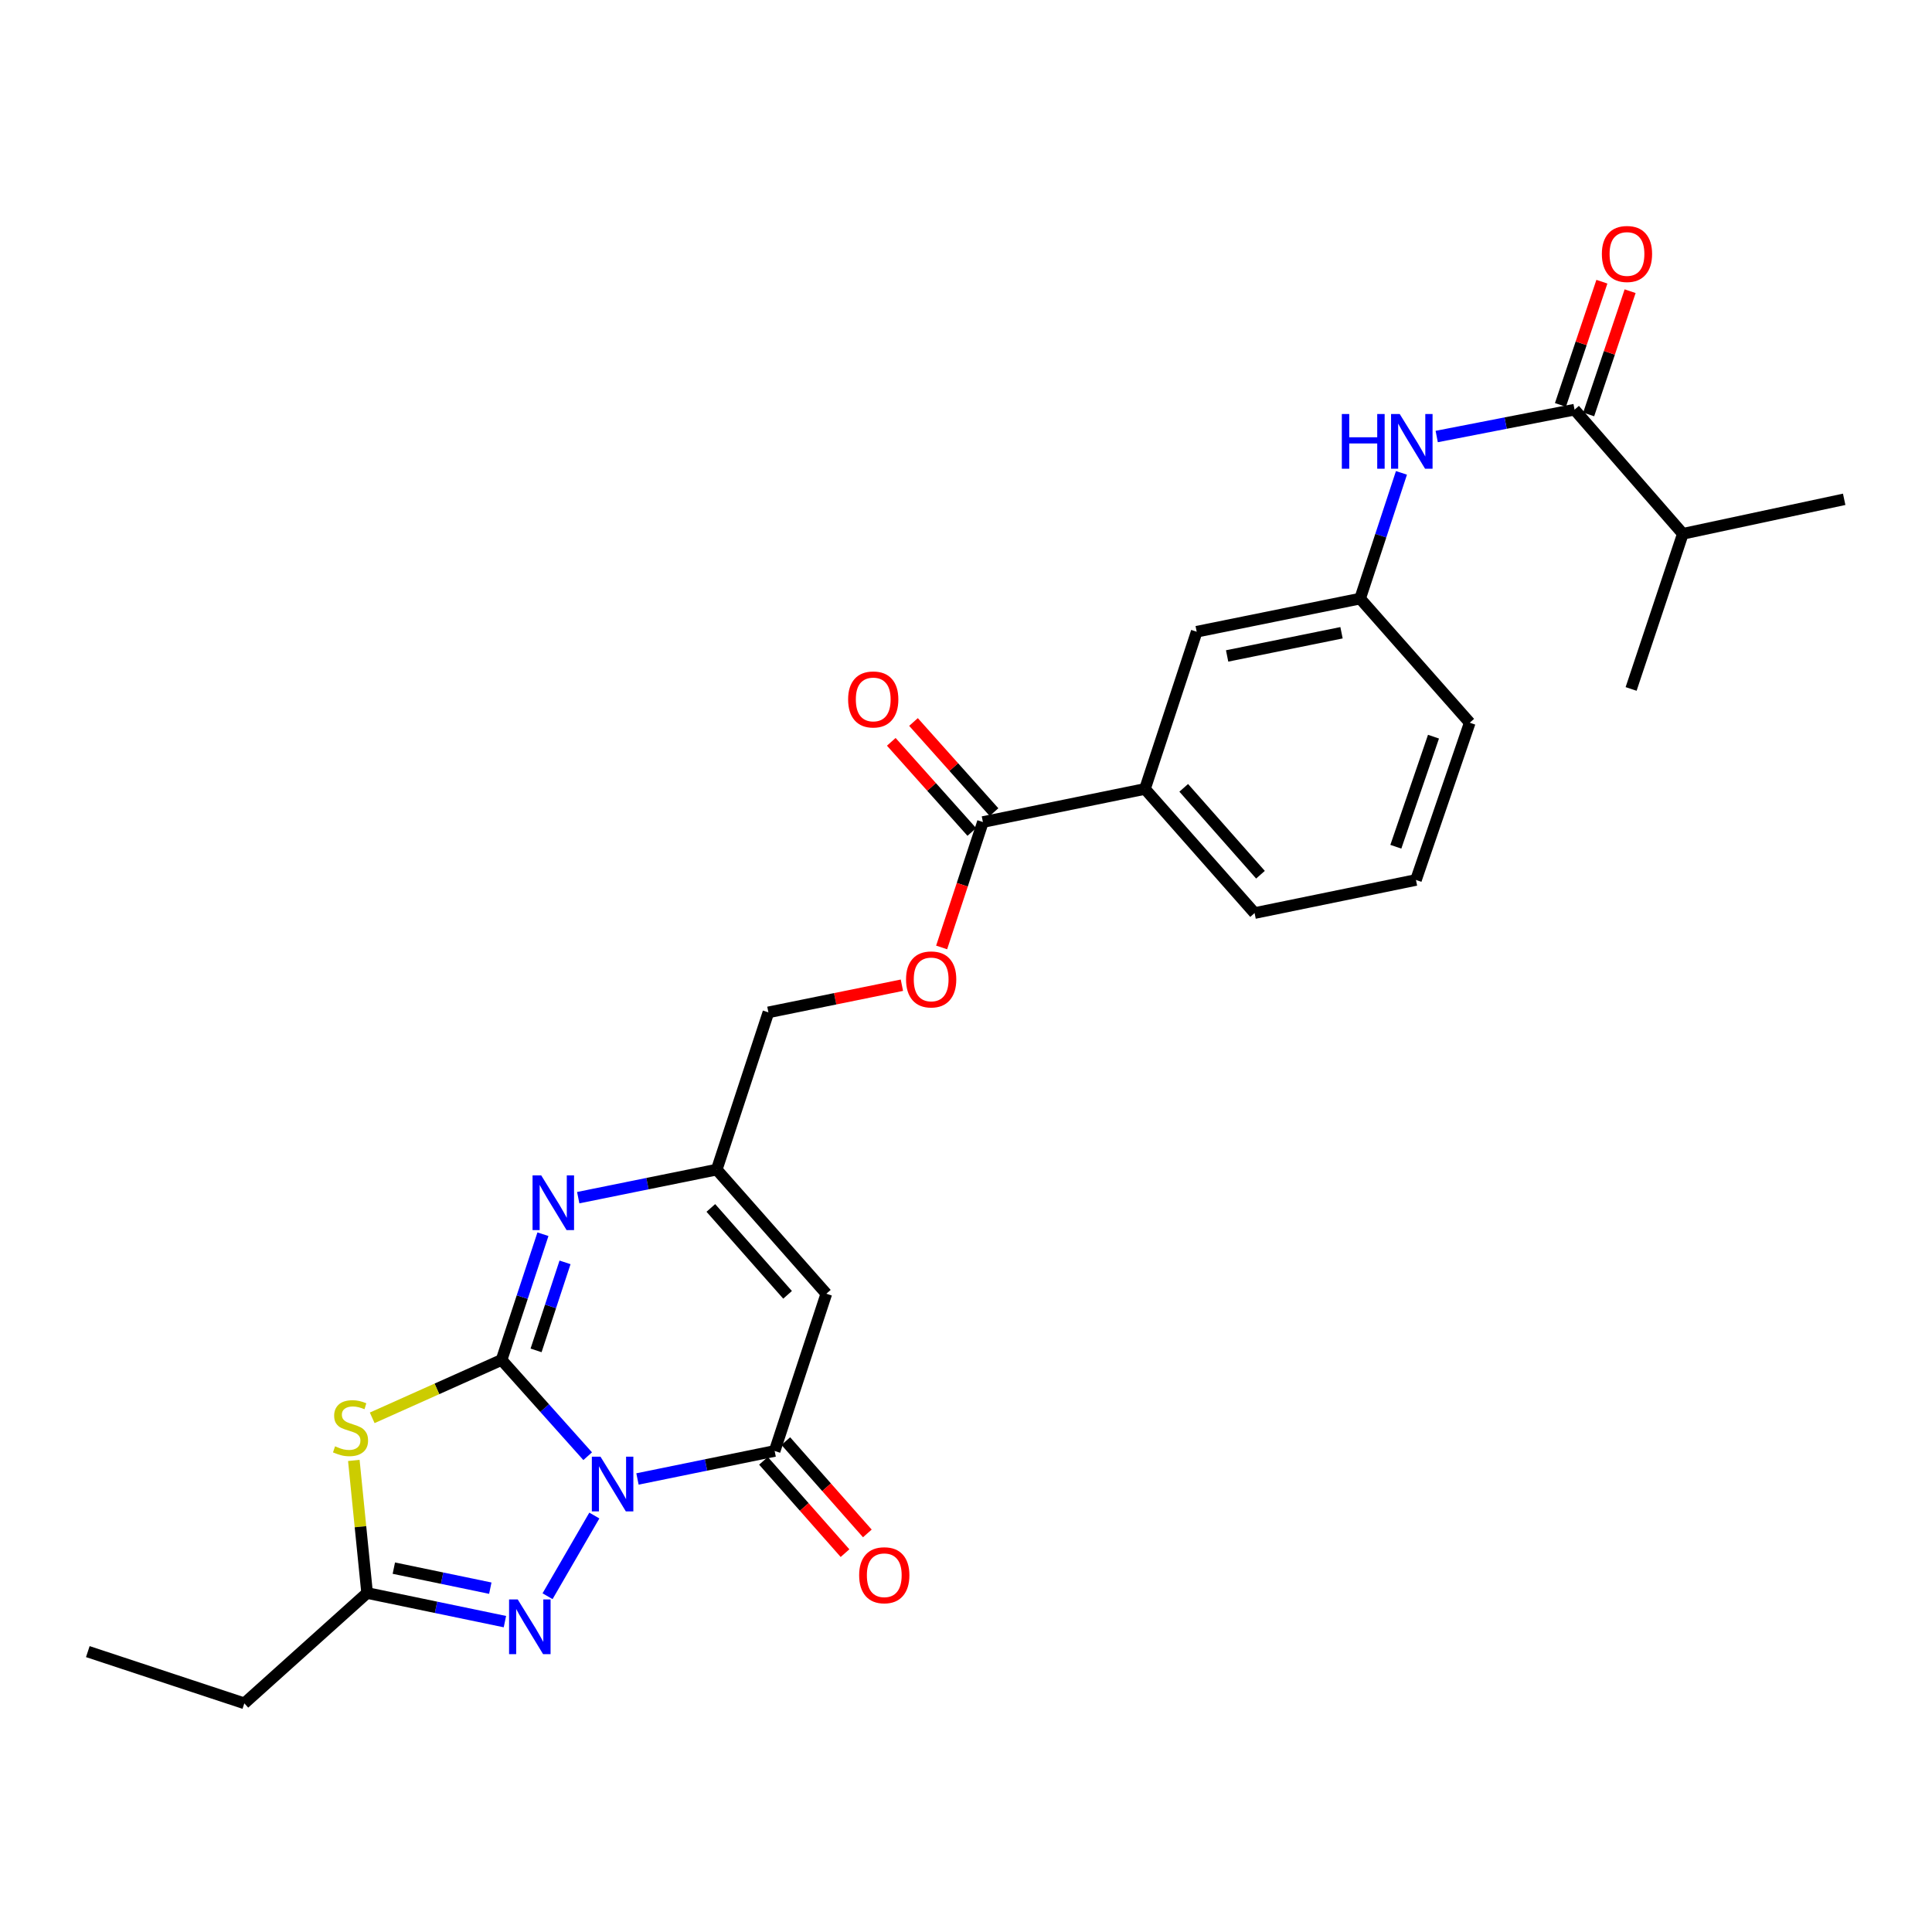 <?xml version='1.0' encoding='iso-8859-1'?>
<svg version='1.1' baseProfile='full'
              xmlns='http://www.w3.org/2000/svg'
                      xmlns:rdkit='http://www.rdkit.org/xml'
                      xmlns:xlink='http://www.w3.org/1999/xlink'
                  xml:space='preserve'
width='1000px' height='1000px' viewBox='0 0 1000 1000'>
<!-- END OF HEADER -->
<rect style='opacity:1.0;fill:#FFFFFF;stroke:none' width='1000' height='1000' x='0' y='0'> </rect>
<path class='bond-0' d='M 304.182,753.728 L 281.898,728.813' style='fill:none;fill-rule:evenodd;stroke:#0000FF;stroke-width:6px;stroke-linecap:butt;stroke-linejoin:miter;stroke-opacity:1' />
<path class='bond-0' d='M 281.898,728.813 L 259.614,703.898' style='fill:none;fill-rule:evenodd;stroke:#000000;stroke-width:6px;stroke-linecap:butt;stroke-linejoin:miter;stroke-opacity:1' />
<path class='bond-2' d='M 329.957,765.514 L 365.456,758.264' style='fill:none;fill-rule:evenodd;stroke:#0000FF;stroke-width:6px;stroke-linecap:butt;stroke-linejoin:miter;stroke-opacity:1' />
<path class='bond-2' d='M 365.456,758.264 L 400.954,751.015' style='fill:none;fill-rule:evenodd;stroke:#000000;stroke-width:6px;stroke-linecap:butt;stroke-linejoin:miter;stroke-opacity:1' />
<path class='bond-3' d='M 307.628,784.44 L 283.411,826.202' style='fill:none;fill-rule:evenodd;stroke:#0000FF;stroke-width:6px;stroke-linecap:butt;stroke-linejoin:miter;stroke-opacity:1' />
<path class='bond-1' d='M 259.614,703.898 L 226.134,718.882' style='fill:none;fill-rule:evenodd;stroke:#000000;stroke-width:6px;stroke-linecap:butt;stroke-linejoin:miter;stroke-opacity:1' />
<path class='bond-1' d='M 226.134,718.882 L 192.654,733.865' style='fill:none;fill-rule:evenodd;stroke:#CCCC00;stroke-width:6px;stroke-linecap:butt;stroke-linejoin:miter;stroke-opacity:1' />
<path class='bond-4' d='M 259.614,703.898 L 270.32,671.361' style='fill:none;fill-rule:evenodd;stroke:#000000;stroke-width:6px;stroke-linecap:butt;stroke-linejoin:miter;stroke-opacity:1' />
<path class='bond-4' d='M 270.32,671.361 L 281.025,638.824' style='fill:none;fill-rule:evenodd;stroke:#0000FF;stroke-width:6px;stroke-linecap:butt;stroke-linejoin:miter;stroke-opacity:1' />
<path class='bond-4' d='M 277.471,698.956 L 284.964,676.18' style='fill:none;fill-rule:evenodd;stroke:#000000;stroke-width:6px;stroke-linecap:butt;stroke-linejoin:miter;stroke-opacity:1' />
<path class='bond-4' d='M 284.964,676.18 L 292.458,653.403' style='fill:none;fill-rule:evenodd;stroke:#0000FF;stroke-width:6px;stroke-linecap:butt;stroke-linejoin:miter;stroke-opacity:1' />
<path class='bond-27' d='M 183.139,755.919 L 186.577,790.228' style='fill:none;fill-rule:evenodd;stroke:#CCCC00;stroke-width:6px;stroke-linecap:butt;stroke-linejoin:miter;stroke-opacity:1' />
<path class='bond-27' d='M 186.577,790.228 L 190.015,824.537' style='fill:none;fill-rule:evenodd;stroke:#000000;stroke-width:6px;stroke-linecap:butt;stroke-linejoin:miter;stroke-opacity:1' />
<path class='bond-5' d='M 400.954,751.015 L 427.711,669.638' style='fill:none;fill-rule:evenodd;stroke:#000000;stroke-width:6px;stroke-linecap:butt;stroke-linejoin:miter;stroke-opacity:1' />
<path class='bond-12' d='M 395.176,756.118 L 416.278,780.009' style='fill:none;fill-rule:evenodd;stroke:#000000;stroke-width:6px;stroke-linecap:butt;stroke-linejoin:miter;stroke-opacity:1' />
<path class='bond-12' d='M 416.278,780.009 L 437.379,803.901' style='fill:none;fill-rule:evenodd;stroke:#FF0000;stroke-width:6px;stroke-linecap:butt;stroke-linejoin:miter;stroke-opacity:1' />
<path class='bond-12' d='M 406.732,745.912 L 427.833,769.803' style='fill:none;fill-rule:evenodd;stroke:#000000;stroke-width:6px;stroke-linecap:butt;stroke-linejoin:miter;stroke-opacity:1' />
<path class='bond-12' d='M 427.833,769.803 L 448.935,793.695' style='fill:none;fill-rule:evenodd;stroke:#FF0000;stroke-width:6px;stroke-linecap:butt;stroke-linejoin:miter;stroke-opacity:1' />
<path class='bond-6' d='M 261.344,839.35 L 225.68,831.943' style='fill:none;fill-rule:evenodd;stroke:#0000FF;stroke-width:6px;stroke-linecap:butt;stroke-linejoin:miter;stroke-opacity:1' />
<path class='bond-6' d='M 225.68,831.943 L 190.015,824.537' style='fill:none;fill-rule:evenodd;stroke:#000000;stroke-width:6px;stroke-linecap:butt;stroke-linejoin:miter;stroke-opacity:1' />
<path class='bond-6' d='M 253.78,822.033 L 228.814,816.848' style='fill:none;fill-rule:evenodd;stroke:#0000FF;stroke-width:6px;stroke-linecap:butt;stroke-linejoin:miter;stroke-opacity:1' />
<path class='bond-6' d='M 228.814,816.848 L 203.849,811.664' style='fill:none;fill-rule:evenodd;stroke:#000000;stroke-width:6px;stroke-linecap:butt;stroke-linejoin:miter;stroke-opacity:1' />
<path class='bond-28' d='M 299.286,619.909 L 335.131,612.646' style='fill:none;fill-rule:evenodd;stroke:#0000FF;stroke-width:6px;stroke-linecap:butt;stroke-linejoin:miter;stroke-opacity:1' />
<path class='bond-28' d='M 335.131,612.646 L 370.977,605.384' style='fill:none;fill-rule:evenodd;stroke:#000000;stroke-width:6px;stroke-linecap:butt;stroke-linejoin:miter;stroke-opacity:1' />
<path class='bond-7' d='M 427.711,669.638 L 370.977,605.384' style='fill:none;fill-rule:evenodd;stroke:#000000;stroke-width:6px;stroke-linecap:butt;stroke-linejoin:miter;stroke-opacity:1' />
<path class='bond-7' d='M 407.644,670.204 L 367.93,625.226' style='fill:none;fill-rule:evenodd;stroke:#000000;stroke-width:6px;stroke-linecap:butt;stroke-linejoin:miter;stroke-opacity:1' />
<path class='bond-20' d='M 190.015,824.537 L 126.471,881.64' style='fill:none;fill-rule:evenodd;stroke:#000000;stroke-width:6px;stroke-linecap:butt;stroke-linejoin:miter;stroke-opacity:1' />
<path class='bond-18' d='M 370.977,605.384 L 397.725,523.999' style='fill:none;fill-rule:evenodd;stroke:#000000;stroke-width:6px;stroke-linecap:butt;stroke-linejoin:miter;stroke-opacity:1' />
<path class='bond-8' d='M 814.987,212.044 L 779.311,218.994' style='fill:none;fill-rule:evenodd;stroke:#000000;stroke-width:6px;stroke-linecap:butt;stroke-linejoin:miter;stroke-opacity:1' />
<path class='bond-8' d='M 779.311,218.994 L 743.636,225.944' style='fill:none;fill-rule:evenodd;stroke:#0000FF;stroke-width:6px;stroke-linecap:butt;stroke-linejoin:miter;stroke-opacity:1' />
<path class='bond-16' d='M 822.293,214.501 L 833.02,182.613' style='fill:none;fill-rule:evenodd;stroke:#000000;stroke-width:6px;stroke-linecap:butt;stroke-linejoin:miter;stroke-opacity:1' />
<path class='bond-16' d='M 833.02,182.613 L 843.747,150.724' style='fill:none;fill-rule:evenodd;stroke:#FF0000;stroke-width:6px;stroke-linecap:butt;stroke-linejoin:miter;stroke-opacity:1' />
<path class='bond-16' d='M 807.681,209.586 L 818.408,177.697' style='fill:none;fill-rule:evenodd;stroke:#000000;stroke-width:6px;stroke-linecap:butt;stroke-linejoin:miter;stroke-opacity:1' />
<path class='bond-16' d='M 818.408,177.697 L 829.134,145.808' style='fill:none;fill-rule:evenodd;stroke:#FF0000;stroke-width:6px;stroke-linecap:butt;stroke-linejoin:miter;stroke-opacity:1' />
<path class='bond-19' d='M 814.987,212.044 L 871.037,276.299' style='fill:none;fill-rule:evenodd;stroke:#000000;stroke-width:6px;stroke-linecap:butt;stroke-linejoin:miter;stroke-opacity:1' />
<path class='bond-9' d='M 508.753,425.484 L 498.071,457.941' style='fill:none;fill-rule:evenodd;stroke:#000000;stroke-width:6px;stroke-linecap:butt;stroke-linejoin:miter;stroke-opacity:1' />
<path class='bond-9' d='M 498.071,457.941 L 487.389,490.398' style='fill:none;fill-rule:evenodd;stroke:#FF0000;stroke-width:6px;stroke-linecap:butt;stroke-linejoin:miter;stroke-opacity:1' />
<path class='bond-11' d='M 508.753,425.484 L 592.631,408.354' style='fill:none;fill-rule:evenodd;stroke:#000000;stroke-width:6px;stroke-linecap:butt;stroke-linejoin:miter;stroke-opacity:1' />
<path class='bond-17' d='M 514.502,420.348 L 493.663,397.025' style='fill:none;fill-rule:evenodd;stroke:#000000;stroke-width:6px;stroke-linecap:butt;stroke-linejoin:miter;stroke-opacity:1' />
<path class='bond-17' d='M 493.663,397.025 L 472.824,373.703' style='fill:none;fill-rule:evenodd;stroke:#FF0000;stroke-width:6px;stroke-linecap:butt;stroke-linejoin:miter;stroke-opacity:1' />
<path class='bond-17' d='M 503.005,430.62 L 482.166,407.297' style='fill:none;fill-rule:evenodd;stroke:#000000;stroke-width:6px;stroke-linecap:butt;stroke-linejoin:miter;stroke-opacity:1' />
<path class='bond-17' d='M 482.166,407.297 L 461.328,383.975' style='fill:none;fill-rule:evenodd;stroke:#FF0000;stroke-width:6px;stroke-linecap:butt;stroke-linejoin:miter;stroke-opacity:1' />
<path class='bond-10' d='M 725.39,244.756 L 714.692,277.293' style='fill:none;fill-rule:evenodd;stroke:#0000FF;stroke-width:6px;stroke-linecap:butt;stroke-linejoin:miter;stroke-opacity:1' />
<path class='bond-10' d='M 714.692,277.293 L 703.993,309.831' style='fill:none;fill-rule:evenodd;stroke:#000000;stroke-width:6px;stroke-linecap:butt;stroke-linejoin:miter;stroke-opacity:1' />
<path class='bond-15' d='M 592.631,408.354 L 619.405,326.978' style='fill:none;fill-rule:evenodd;stroke:#000000;stroke-width:6px;stroke-linecap:butt;stroke-linejoin:miter;stroke-opacity:1' />
<path class='bond-21' d='M 592.631,408.354 L 649.374,472.6' style='fill:none;fill-rule:evenodd;stroke:#000000;stroke-width:6px;stroke-linecap:butt;stroke-linejoin:miter;stroke-opacity:1' />
<path class='bond-21' d='M 612.697,407.785 L 652.418,452.757' style='fill:none;fill-rule:evenodd;stroke:#000000;stroke-width:6px;stroke-linecap:butt;stroke-linejoin:miter;stroke-opacity:1' />
<path class='bond-13' d='M 466.821,509.942 L 432.273,516.971' style='fill:none;fill-rule:evenodd;stroke:#FF0000;stroke-width:6px;stroke-linecap:butt;stroke-linejoin:miter;stroke-opacity:1' />
<path class='bond-13' d='M 432.273,516.971 L 397.725,523.999' style='fill:none;fill-rule:evenodd;stroke:#000000;stroke-width:6px;stroke-linecap:butt;stroke-linejoin:miter;stroke-opacity:1' />
<path class='bond-14' d='M 703.993,309.831 L 619.405,326.978' style='fill:none;fill-rule:evenodd;stroke:#000000;stroke-width:6px;stroke-linecap:butt;stroke-linejoin:miter;stroke-opacity:1' />
<path class='bond-14' d='M 694.368,327.512 L 635.156,339.515' style='fill:none;fill-rule:evenodd;stroke:#000000;stroke-width:6px;stroke-linecap:butt;stroke-linejoin:miter;stroke-opacity:1' />
<path class='bond-29' d='M 703.993,309.831 L 760.736,374.077' style='fill:none;fill-rule:evenodd;stroke:#000000;stroke-width:6px;stroke-linecap:butt;stroke-linejoin:miter;stroke-opacity:1' />
<path class='bond-24' d='M 871.037,276.299 L 844.262,356.596' style='fill:none;fill-rule:evenodd;stroke:#000000;stroke-width:6px;stroke-linecap:butt;stroke-linejoin:miter;stroke-opacity:1' />
<path class='bond-25' d='M 871.037,276.299 L 954.545,258.441' style='fill:none;fill-rule:evenodd;stroke:#000000;stroke-width:6px;stroke-linecap:butt;stroke-linejoin:miter;stroke-opacity:1' />
<path class='bond-26' d='M 126.471,881.64 L 45.455,854.874' style='fill:none;fill-rule:evenodd;stroke:#000000;stroke-width:6px;stroke-linecap:butt;stroke-linejoin:miter;stroke-opacity:1' />
<path class='bond-22' d='M 649.374,472.6 L 732.9,455.47' style='fill:none;fill-rule:evenodd;stroke:#000000;stroke-width:6px;stroke-linecap:butt;stroke-linejoin:miter;stroke-opacity:1' />
<path class='bond-23' d='M 732.9,455.47 L 760.736,374.077' style='fill:none;fill-rule:evenodd;stroke:#000000;stroke-width:6px;stroke-linecap:butt;stroke-linejoin:miter;stroke-opacity:1' />
<path class='bond-23' d='M 722.488,438.272 L 741.973,381.297' style='fill:none;fill-rule:evenodd;stroke:#000000;stroke-width:6px;stroke-linecap:butt;stroke-linejoin:miter;stroke-opacity:1' />
<path  class='atom-0' d='M 310.817 753.985
L 320.097 768.985
Q 321.017 770.465, 322.497 773.145
Q 323.977 775.825, 324.057 775.985
L 324.057 753.985
L 327.817 753.985
L 327.817 782.305
L 323.937 782.305
L 313.977 765.905
Q 312.817 763.985, 311.577 761.785
Q 310.377 759.585, 310.017 758.905
L 310.017 782.305
L 306.337 782.305
L 306.337 753.985
L 310.817 753.985
' fill='#0000FF'/>
<path  class='atom-2' d='M 173.433 748.607
Q 173.753 748.727, 175.073 749.287
Q 176.393 749.847, 177.833 750.207
Q 179.313 750.527, 180.753 750.527
Q 183.433 750.527, 184.993 749.247
Q 186.553 747.927, 186.553 745.647
Q 186.553 744.087, 185.753 743.127
Q 184.993 742.167, 183.793 741.647
Q 182.593 741.127, 180.593 740.527
Q 178.073 739.767, 176.553 739.047
Q 175.073 738.327, 173.993 736.807
Q 172.953 735.287, 172.953 732.727
Q 172.953 729.167, 175.353 726.967
Q 177.793 724.767, 182.593 724.767
Q 185.873 724.767, 189.593 726.327
L 188.673 729.407
Q 185.273 728.007, 182.713 728.007
Q 179.953 728.007, 178.433 729.167
Q 176.913 730.287, 176.953 732.247
Q 176.953 733.767, 177.713 734.687
Q 178.513 735.607, 179.633 736.127
Q 180.793 736.647, 182.713 737.247
Q 185.273 738.047, 186.793 738.847
Q 188.313 739.647, 189.393 741.287
Q 190.513 742.887, 190.513 745.647
Q 190.513 749.567, 187.873 751.687
Q 185.273 753.767, 180.913 753.767
Q 178.393 753.767, 176.473 753.207
Q 174.593 752.687, 172.353 751.767
L 173.433 748.607
' fill='#CCCC00'/>
<path  class='atom-4' d='M 267.975 827.867
L 277.255 842.867
Q 278.175 844.347, 279.655 847.027
Q 281.135 849.707, 281.215 849.867
L 281.215 827.867
L 284.975 827.867
L 284.975 856.187
L 281.095 856.187
L 271.135 839.787
Q 269.975 837.867, 268.735 835.667
Q 267.535 833.467, 267.175 832.787
L 267.175 856.187
L 263.495 856.187
L 263.495 827.867
L 267.975 827.867
' fill='#0000FF'/>
<path  class='atom-5' d='M 280.128 608.362
L 289.408 623.362
Q 290.328 624.842, 291.808 627.522
Q 293.288 630.202, 293.368 630.362
L 293.368 608.362
L 297.128 608.362
L 297.128 636.682
L 293.248 636.682
L 283.288 620.282
Q 282.128 618.362, 280.888 616.162
Q 279.688 613.962, 279.328 613.282
L 279.328 636.682
L 275.648 636.682
L 275.648 608.362
L 280.128 608.362
' fill='#0000FF'/>
<path  class='atom-11' d='M 694.53 214.294
L 698.37 214.294
L 698.37 226.334
L 712.85 226.334
L 712.85 214.294
L 716.69 214.294
L 716.69 242.614
L 712.85 242.614
L 712.85 229.534
L 698.37 229.534
L 698.37 242.614
L 694.53 242.614
L 694.53 214.294
' fill='#0000FF'/>
<path  class='atom-11' d='M 724.49 214.294
L 733.77 229.294
Q 734.69 230.774, 736.17 233.454
Q 737.65 236.134, 737.73 236.294
L 737.73 214.294
L 741.49 214.294
L 741.49 242.614
L 737.61 242.614
L 727.65 226.214
Q 726.49 224.294, 725.25 222.094
Q 724.05 219.894, 723.69 219.214
L 723.69 242.614
L 720.01 242.614
L 720.01 214.294
L 724.49 214.294
' fill='#0000FF'/>
<path  class='atom-13' d='M 444.697 815.341
Q 444.697 808.541, 448.057 804.741
Q 451.417 800.941, 457.697 800.941
Q 463.977 800.941, 467.337 804.741
Q 470.697 808.541, 470.697 815.341
Q 470.697 822.221, 467.297 826.141
Q 463.897 830.021, 457.697 830.021
Q 451.457 830.021, 448.057 826.141
Q 444.697 822.261, 444.697 815.341
M 457.697 826.821
Q 462.017 826.821, 464.337 823.941
Q 466.697 821.021, 466.697 815.341
Q 466.697 809.781, 464.337 806.981
Q 462.017 804.141, 457.697 804.141
Q 453.377 804.141, 451.017 806.941
Q 448.697 809.741, 448.697 815.341
Q 448.697 821.061, 451.017 823.941
Q 453.377 826.821, 457.697 826.821
' fill='#FF0000'/>
<path  class='atom-14' d='M 468.971 506.94
Q 468.971 500.14, 472.331 496.34
Q 475.691 492.54, 481.971 492.54
Q 488.251 492.54, 491.611 496.34
Q 494.971 500.14, 494.971 506.94
Q 494.971 513.82, 491.571 517.74
Q 488.171 521.62, 481.971 521.62
Q 475.731 521.62, 472.331 517.74
Q 468.971 513.86, 468.971 506.94
M 481.971 518.42
Q 486.291 518.42, 488.611 515.54
Q 490.971 512.62, 490.971 506.94
Q 490.971 501.38, 488.611 498.58
Q 486.291 495.74, 481.971 495.74
Q 477.651 495.74, 475.291 498.54
Q 472.971 501.34, 472.971 506.94
Q 472.971 512.66, 475.291 515.54
Q 477.651 518.42, 481.971 518.42
' fill='#FF0000'/>
<path  class='atom-17' d='M 829.121 131.458
Q 829.121 124.658, 832.481 120.858
Q 835.841 117.058, 842.121 117.058
Q 848.401 117.058, 851.761 120.858
Q 855.121 124.658, 855.121 131.458
Q 855.121 138.338, 851.721 142.258
Q 848.321 146.138, 842.121 146.138
Q 835.881 146.138, 832.481 142.258
Q 829.121 138.378, 829.121 131.458
M 842.121 142.938
Q 846.441 142.938, 848.761 140.058
Q 851.121 137.138, 851.121 131.458
Q 851.121 125.898, 848.761 123.098
Q 846.441 120.258, 842.121 120.258
Q 837.801 120.258, 835.441 123.058
Q 833.121 125.858, 833.121 131.458
Q 833.121 137.178, 835.441 140.058
Q 837.801 142.938, 842.121 142.938
' fill='#FF0000'/>
<path  class='atom-18' d='M 438.985 362.029
Q 438.985 355.229, 442.345 351.429
Q 445.705 347.629, 451.985 347.629
Q 458.265 347.629, 461.625 351.429
Q 464.985 355.229, 464.985 362.029
Q 464.985 368.909, 461.585 372.829
Q 458.185 376.709, 451.985 376.709
Q 445.745 376.709, 442.345 372.829
Q 438.985 368.949, 438.985 362.029
M 451.985 373.509
Q 456.305 373.509, 458.625 370.629
Q 460.985 367.709, 460.985 362.029
Q 460.985 356.469, 458.625 353.669
Q 456.305 350.829, 451.985 350.829
Q 447.665 350.829, 445.305 353.629
Q 442.985 356.429, 442.985 362.029
Q 442.985 367.749, 445.305 370.629
Q 447.665 373.509, 451.985 373.509
' fill='#FF0000'/>
</svg>
